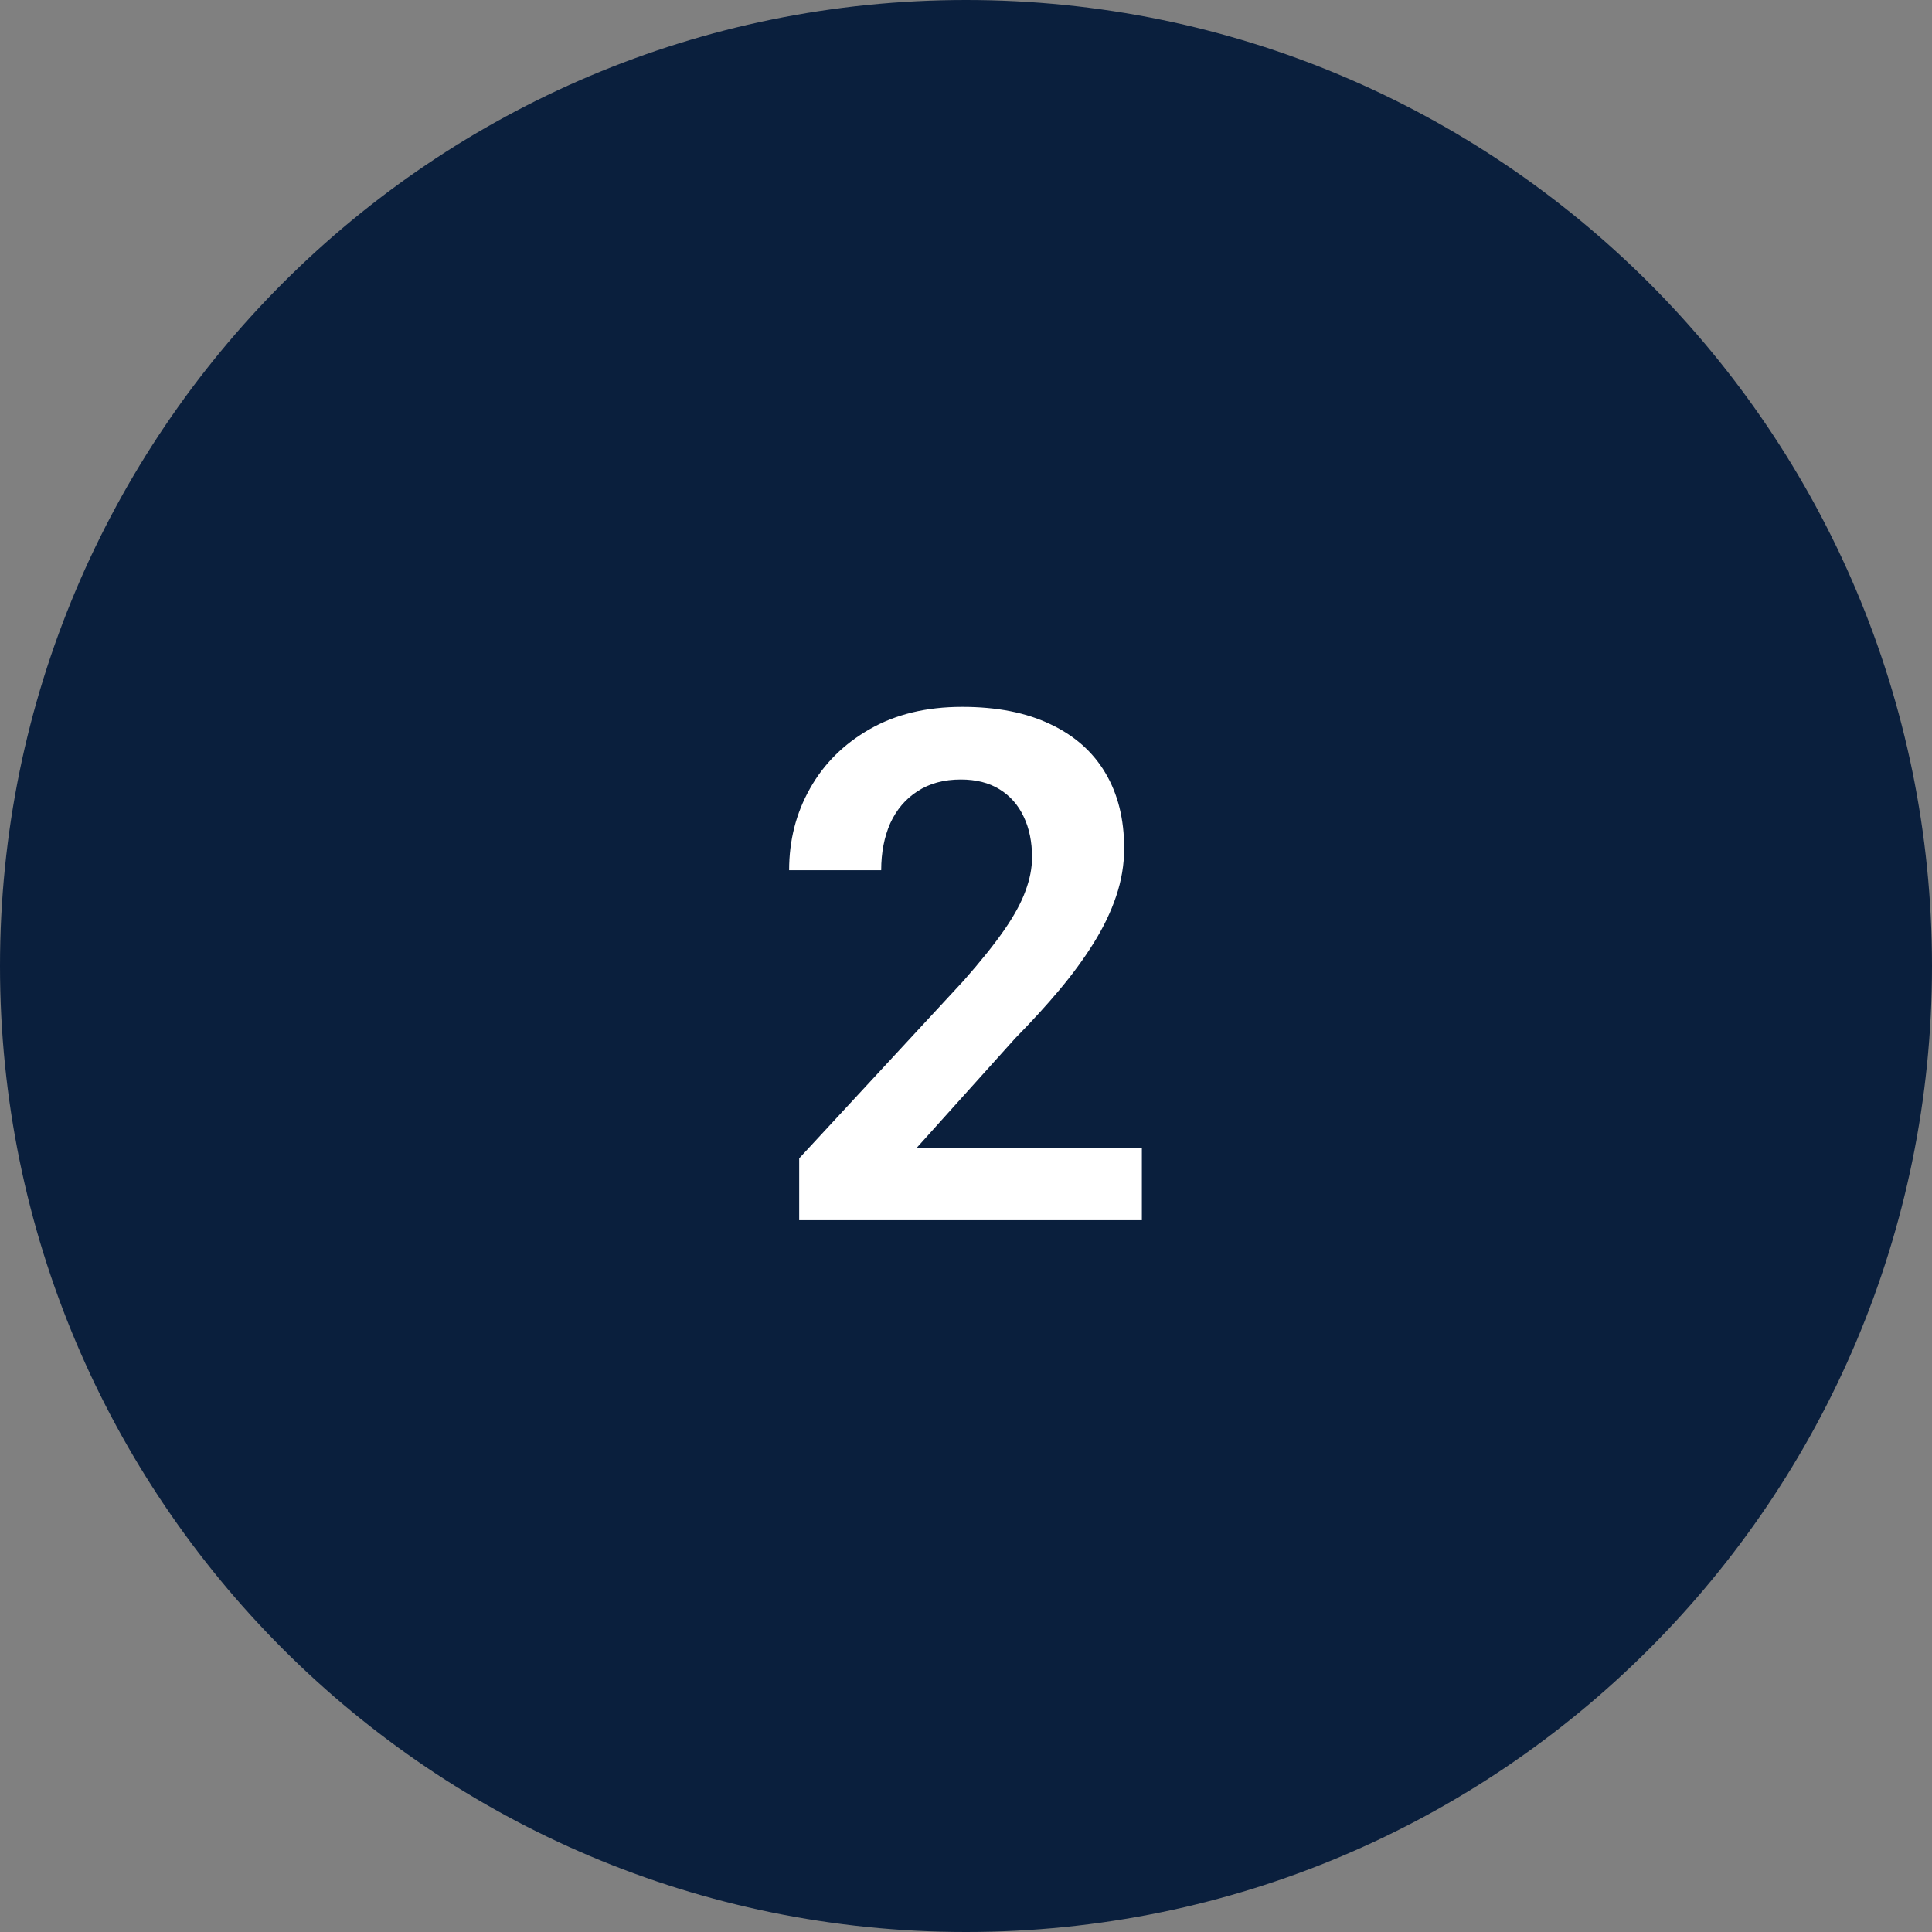 <?xml version="1.0" encoding="UTF-8"?> <svg xmlns="http://www.w3.org/2000/svg" width="38" height="38" viewBox="0 0 38 38" fill="none"><rect x="0" y="0" width="38" height="38" fill="#808080" stroke="none"/><path d="M0 19C0 8.507 8.507 0 19 0V0C29.493 0 38 8.507 38 19V19C38 29.493 29.493 38 19 38V38C8.507 38 0 29.493 0 19V19Z" fill="#0A1F3D"></path><path d="M22.459 22.578V24H15.719V22.783L18.952 19.29C19.29 18.907 19.556 18.575 19.752 18.292C19.948 18.009 20.087 17.754 20.169 17.526C20.256 17.294 20.299 17.073 20.299 16.863C20.299 16.558 20.244 16.291 20.135 16.064C20.026 15.831 19.866 15.651 19.657 15.523C19.451 15.396 19.198 15.332 18.898 15.332C18.565 15.332 18.28 15.409 18.043 15.565C17.811 15.715 17.633 15.925 17.51 16.193C17.392 16.462 17.332 16.77 17.332 17.116H15.521C15.521 16.528 15.658 15.993 15.931 15.51C16.204 15.022 16.596 14.633 17.107 14.341C17.617 14.049 18.223 13.903 18.925 13.903C19.609 13.903 20.187 14.017 20.661 14.245C21.135 14.468 21.495 14.787 21.741 15.202C21.988 15.617 22.111 16.111 22.111 16.686C22.111 17.005 22.058 17.319 21.953 17.629C21.849 17.939 21.7 18.246 21.509 18.552C21.322 18.852 21.099 19.158 20.839 19.468C20.579 19.778 20.29 20.094 19.971 20.418L18.029 22.578H22.459Z" fill="white"></path></svg> 